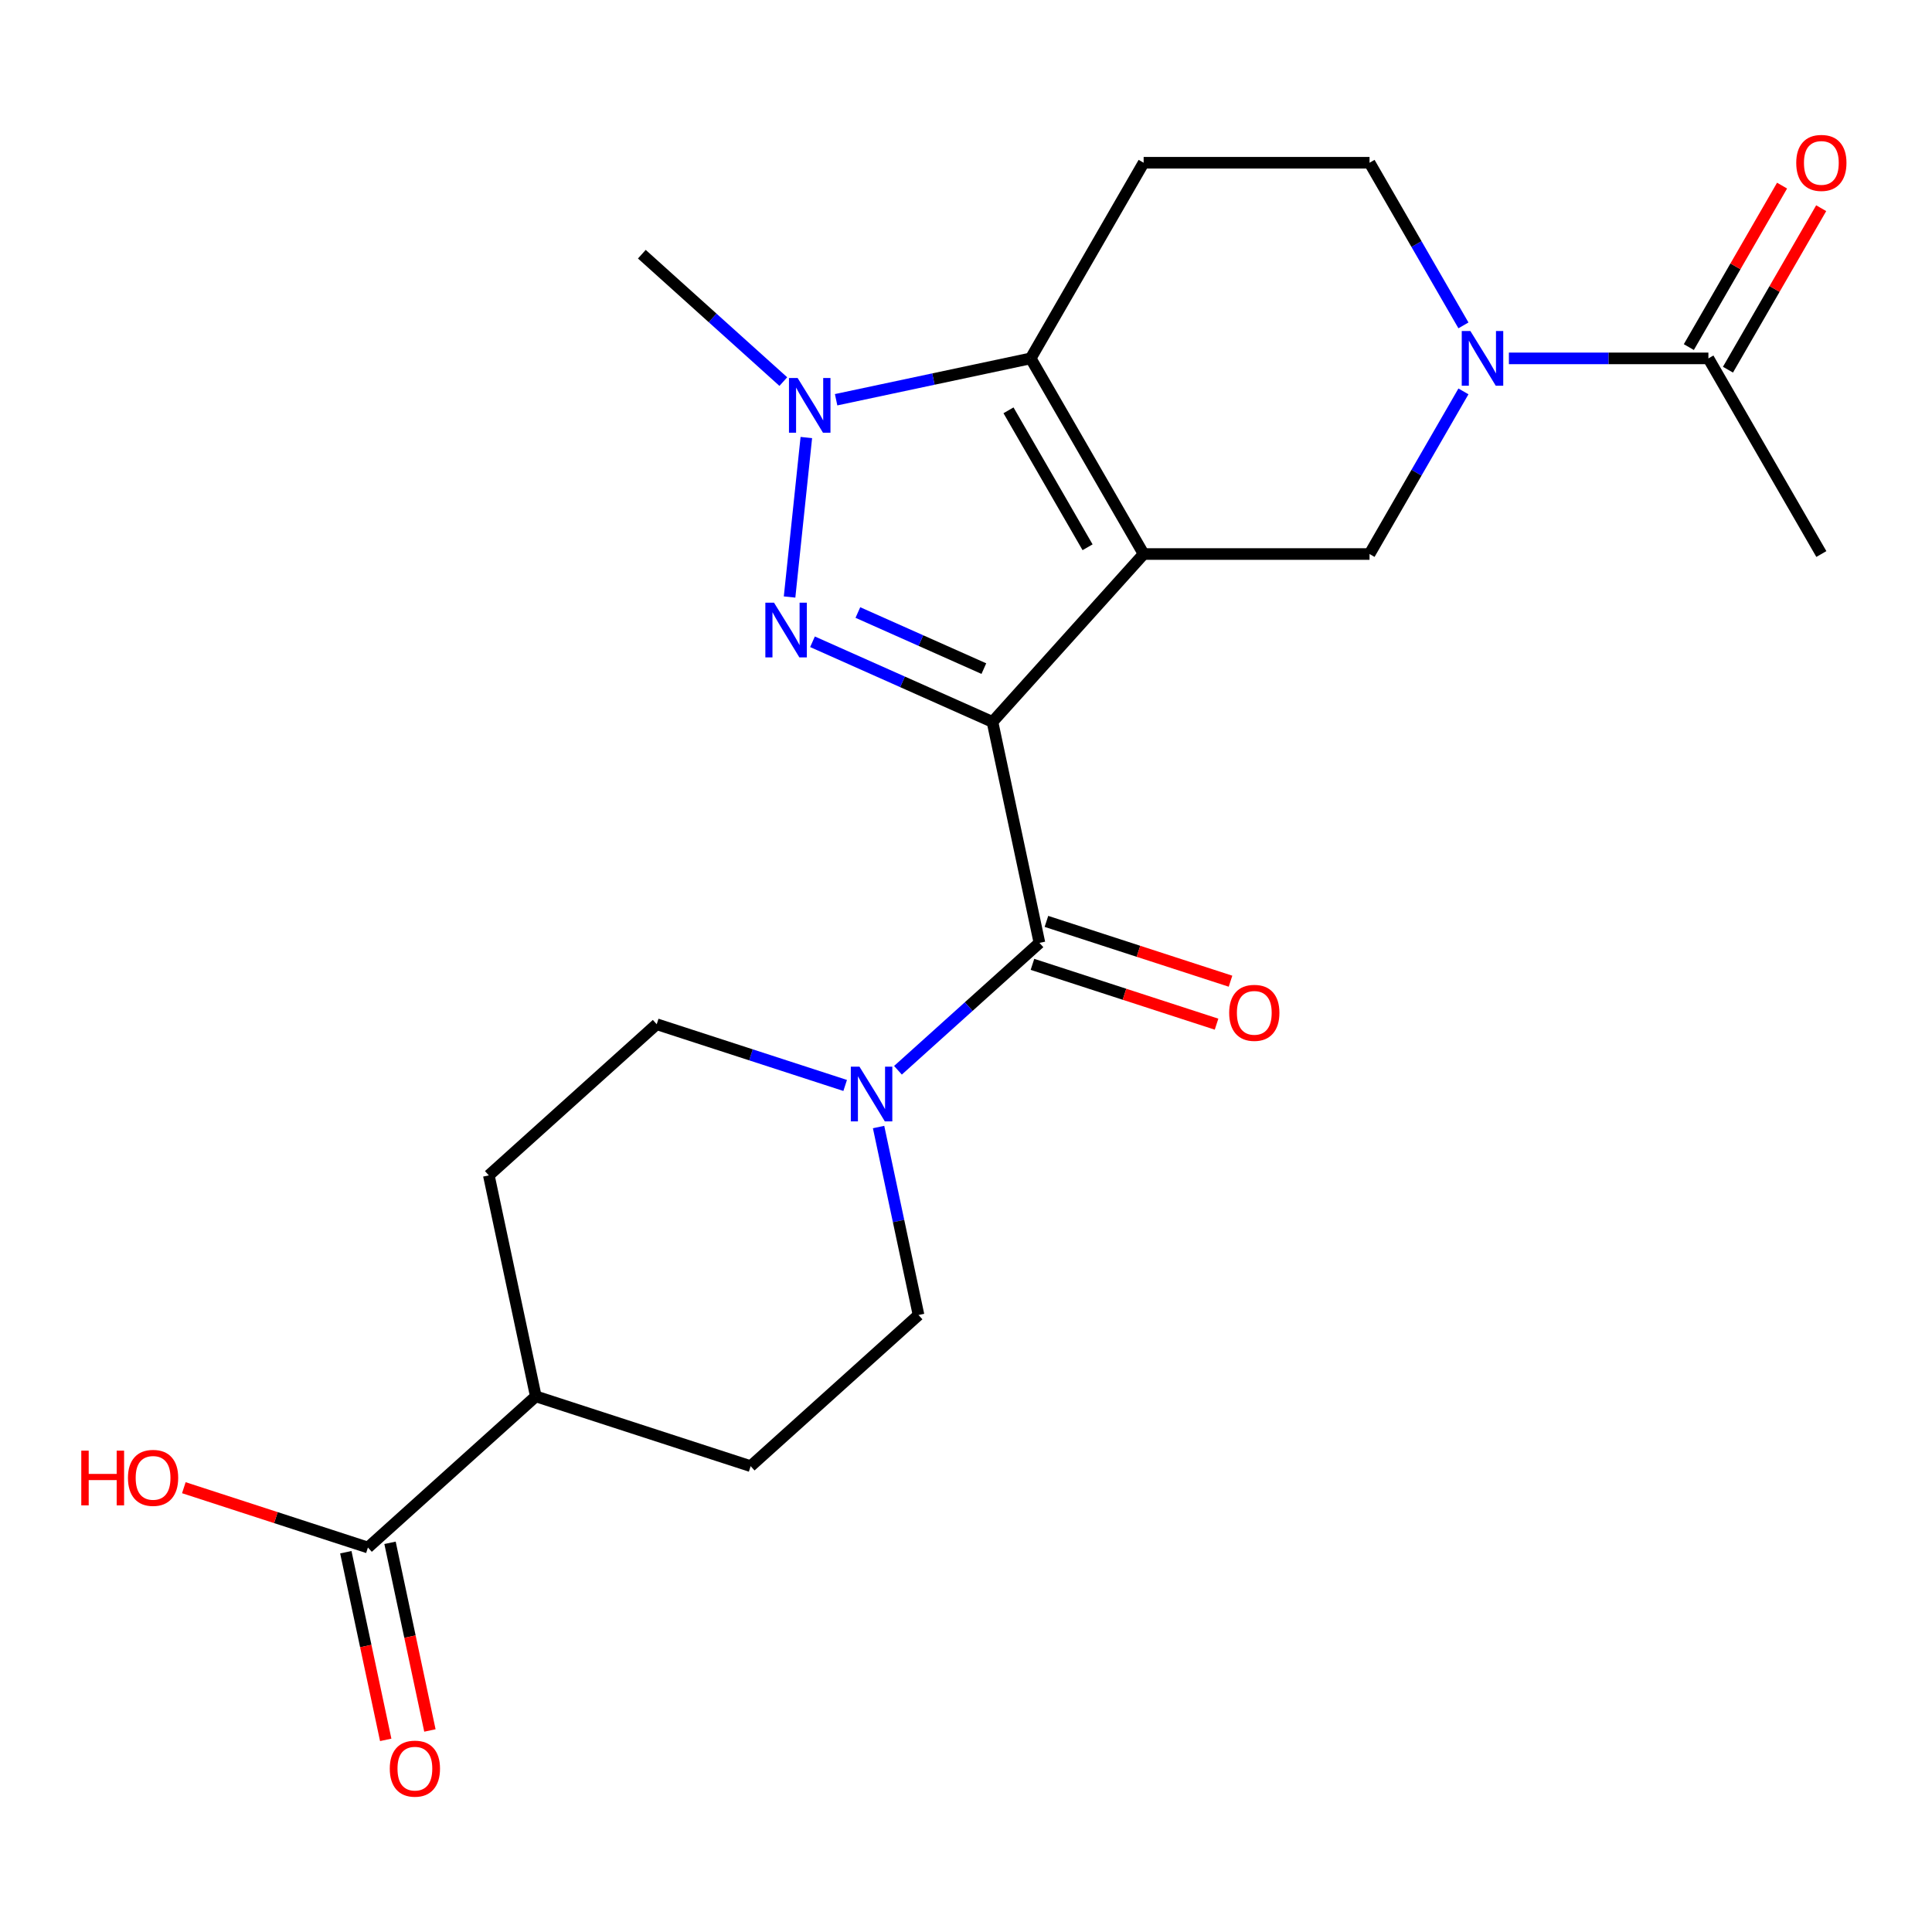 <?xml version='1.0' encoding='iso-8859-1'?>
<svg version='1.1' baseProfile='full'
              xmlns='http://www.w3.org/2000/svg'
                      xmlns:rdkit='http://www.rdkit.org/xml'
                      xmlns:xlink='http://www.w3.org/1999/xlink'
                  xml:space='preserve'
width='1000px' height='1000px' viewBox='0 0 1000 1000'>
<!-- END OF HEADER -->
<rect style='opacity:1.0;fill:#FFFFFF;stroke:none' width='1000' height='1000' x='0' y='0'> </rect>
<path class='bond-0' d='M 513.705,373.657 L 591.945,286.762' style='fill:none;fill-rule:evenodd;stroke:#000000;stroke-width:6px;stroke-linecap:butt;stroke-linejoin:miter;stroke-opacity:1' />
<path class='bond-1' d='M 513.705,373.657 L 467.127,352.919' style='fill:none;fill-rule:evenodd;stroke:#000000;stroke-width:6px;stroke-linecap:butt;stroke-linejoin:miter;stroke-opacity:1' />
<path class='bond-1' d='M 467.127,352.919 L 420.549,332.181' style='fill:none;fill-rule:evenodd;stroke:#0000FF;stroke-width:6px;stroke-linecap:butt;stroke-linejoin:miter;stroke-opacity:1' />
<path class='bond-1' d='M 509.243,346.072 L 476.638,331.555' style='fill:none;fill-rule:evenodd;stroke:#000000;stroke-width:6px;stroke-linecap:butt;stroke-linejoin:miter;stroke-opacity:1' />
<path class='bond-1' d='M 476.638,331.555 L 444.034,317.039' style='fill:none;fill-rule:evenodd;stroke:#0000FF;stroke-width:6px;stroke-linecap:butt;stroke-linejoin:miter;stroke-opacity:1' />
<path class='bond-4' d='M 513.705,373.657 L 538.015,488.03' style='fill:none;fill-rule:evenodd;stroke:#000000;stroke-width:6px;stroke-linecap:butt;stroke-linejoin:miter;stroke-opacity:1' />
<path class='bond-2' d='M 591.945,286.762 L 533.481,185.5' style='fill:none;fill-rule:evenodd;stroke:#000000;stroke-width:6px;stroke-linecap:butt;stroke-linejoin:miter;stroke-opacity:1' />
<path class='bond-2' d='M 562.923,283.266 L 521.998,212.382' style='fill:none;fill-rule:evenodd;stroke:#000000;stroke-width:6px;stroke-linecap:butt;stroke-linejoin:miter;stroke-opacity:1' />
<path class='bond-6' d='M 591.945,286.762 L 708.873,286.762' style='fill:none;fill-rule:evenodd;stroke:#000000;stroke-width:6px;stroke-linecap:butt;stroke-linejoin:miter;stroke-opacity:1' />
<path class='bond-3' d='M 408.681,309.015 L 417.357,226.464' style='fill:none;fill-rule:evenodd;stroke:#0000FF;stroke-width:6px;stroke-linecap:butt;stroke-linejoin:miter;stroke-opacity:1' />
<path class='bond-8' d='M 533.481,185.5 L 591.945,84.237' style='fill:none;fill-rule:evenodd;stroke:#000000;stroke-width:6px;stroke-linecap:butt;stroke-linejoin:miter;stroke-opacity:1' />
<path class='bond-23' d='M 533.481,185.5 L 483.126,196.203' style='fill:none;fill-rule:evenodd;stroke:#000000;stroke-width:6px;stroke-linecap:butt;stroke-linejoin:miter;stroke-opacity:1' />
<path class='bond-23' d='M 483.126,196.203 L 432.771,206.906' style='fill:none;fill-rule:evenodd;stroke:#0000FF;stroke-width:6px;stroke-linecap:butt;stroke-linejoin:miter;stroke-opacity:1' />
<path class='bond-21' d='M 405.445,197.508 L 368.829,164.539' style='fill:none;fill-rule:evenodd;stroke:#0000FF;stroke-width:6px;stroke-linecap:butt;stroke-linejoin:miter;stroke-opacity:1' />
<path class='bond-21' d='M 368.829,164.539 L 332.213,131.57' style='fill:none;fill-rule:evenodd;stroke:#000000;stroke-width:6px;stroke-linecap:butt;stroke-linejoin:miter;stroke-opacity:1' />
<path class='bond-7' d='M 538.015,488.03 L 501.4,520.999' style='fill:none;fill-rule:evenodd;stroke:#000000;stroke-width:6px;stroke-linecap:butt;stroke-linejoin:miter;stroke-opacity:1' />
<path class='bond-7' d='M 501.4,520.999 L 464.784,553.967' style='fill:none;fill-rule:evenodd;stroke:#0000FF;stroke-width:6px;stroke-linecap:butt;stroke-linejoin:miter;stroke-opacity:1' />
<path class='bond-12' d='M 534.402,499.15 L 582.043,514.63' style='fill:none;fill-rule:evenodd;stroke:#000000;stroke-width:6px;stroke-linecap:butt;stroke-linejoin:miter;stroke-opacity:1' />
<path class='bond-12' d='M 582.043,514.63 L 629.684,530.109' style='fill:none;fill-rule:evenodd;stroke:#FF0000;stroke-width:6px;stroke-linecap:butt;stroke-linejoin:miter;stroke-opacity:1' />
<path class='bond-12' d='M 541.629,476.909 L 589.269,492.389' style='fill:none;fill-rule:evenodd;stroke:#000000;stroke-width:6px;stroke-linecap:butt;stroke-linejoin:miter;stroke-opacity:1' />
<path class='bond-12' d='M 589.269,492.389 L 636.91,507.868' style='fill:none;fill-rule:evenodd;stroke:#FF0000;stroke-width:6px;stroke-linecap:butt;stroke-linejoin:miter;stroke-opacity:1' />
<path class='bond-5' d='M 757.474,202.583 L 733.173,244.673' style='fill:none;fill-rule:evenodd;stroke:#0000FF;stroke-width:6px;stroke-linecap:butt;stroke-linejoin:miter;stroke-opacity:1' />
<path class='bond-5' d='M 733.173,244.673 L 708.873,286.762' style='fill:none;fill-rule:evenodd;stroke:#000000;stroke-width:6px;stroke-linecap:butt;stroke-linejoin:miter;stroke-opacity:1' />
<path class='bond-9' d='M 781,185.5 L 832.632,185.5' style='fill:none;fill-rule:evenodd;stroke:#0000FF;stroke-width:6px;stroke-linecap:butt;stroke-linejoin:miter;stroke-opacity:1' />
<path class='bond-9' d='M 832.632,185.5 L 884.265,185.5' style='fill:none;fill-rule:evenodd;stroke:#000000;stroke-width:6px;stroke-linecap:butt;stroke-linejoin:miter;stroke-opacity:1' />
<path class='bond-11' d='M 757.474,168.417 L 733.173,126.327' style='fill:none;fill-rule:evenodd;stroke:#0000FF;stroke-width:6px;stroke-linecap:butt;stroke-linejoin:miter;stroke-opacity:1' />
<path class='bond-11' d='M 733.173,126.327 L 708.873,84.237' style='fill:none;fill-rule:evenodd;stroke:#000000;stroke-width:6px;stroke-linecap:butt;stroke-linejoin:miter;stroke-opacity:1' />
<path class='bond-13' d='M 437.458,561.83 L 388.687,545.984' style='fill:none;fill-rule:evenodd;stroke:#0000FF;stroke-width:6px;stroke-linecap:butt;stroke-linejoin:miter;stroke-opacity:1' />
<path class='bond-13' d='M 388.687,545.984 L 339.916,530.137' style='fill:none;fill-rule:evenodd;stroke:#000000;stroke-width:6px;stroke-linecap:butt;stroke-linejoin:miter;stroke-opacity:1' />
<path class='bond-14' d='M 454.752,583.353 L 465.092,631.998' style='fill:none;fill-rule:evenodd;stroke:#0000FF;stroke-width:6px;stroke-linecap:butt;stroke-linejoin:miter;stroke-opacity:1' />
<path class='bond-14' d='M 465.092,631.998 L 475.432,680.643' style='fill:none;fill-rule:evenodd;stroke:#000000;stroke-width:6px;stroke-linecap:butt;stroke-linejoin:miter;stroke-opacity:1' />
<path class='bond-25' d='M 591.945,84.237 L 708.873,84.237' style='fill:none;fill-rule:evenodd;stroke:#000000;stroke-width:6px;stroke-linecap:butt;stroke-linejoin:miter;stroke-opacity:1' />
<path class='bond-16' d='M 894.391,191.346 L 918.518,149.556' style='fill:none;fill-rule:evenodd;stroke:#000000;stroke-width:6px;stroke-linecap:butt;stroke-linejoin:miter;stroke-opacity:1' />
<path class='bond-16' d='M 918.518,149.556 L 942.646,107.767' style='fill:none;fill-rule:evenodd;stroke:#FF0000;stroke-width:6px;stroke-linecap:butt;stroke-linejoin:miter;stroke-opacity:1' />
<path class='bond-16' d='M 874.138,179.653 L 898.266,137.864' style='fill:none;fill-rule:evenodd;stroke:#000000;stroke-width:6px;stroke-linecap:butt;stroke-linejoin:miter;stroke-opacity:1' />
<path class='bond-16' d='M 898.266,137.864 L 922.393,96.074' style='fill:none;fill-rule:evenodd;stroke:#FF0000;stroke-width:6px;stroke-linecap:butt;stroke-linejoin:miter;stroke-opacity:1' />
<path class='bond-22' d='M 884.265,185.5 L 942.729,286.762' style='fill:none;fill-rule:evenodd;stroke:#000000;stroke-width:6px;stroke-linecap:butt;stroke-linejoin:miter;stroke-opacity:1' />
<path class='bond-10' d='M 190.437,800.99 L 277.332,722.75' style='fill:none;fill-rule:evenodd;stroke:#000000;stroke-width:6px;stroke-linecap:butt;stroke-linejoin:miter;stroke-opacity:1' />
<path class='bond-17' d='M 179,803.421 L 189.323,851.986' style='fill:none;fill-rule:evenodd;stroke:#000000;stroke-width:6px;stroke-linecap:butt;stroke-linejoin:miter;stroke-opacity:1' />
<path class='bond-17' d='M 189.323,851.986 L 199.646,900.551' style='fill:none;fill-rule:evenodd;stroke:#FF0000;stroke-width:6px;stroke-linecap:butt;stroke-linejoin:miter;stroke-opacity:1' />
<path class='bond-17' d='M 201.875,798.559 L 212.198,847.124' style='fill:none;fill-rule:evenodd;stroke:#000000;stroke-width:6px;stroke-linecap:butt;stroke-linejoin:miter;stroke-opacity:1' />
<path class='bond-17' d='M 212.198,847.124 L 222.52,895.689' style='fill:none;fill-rule:evenodd;stroke:#FF0000;stroke-width:6px;stroke-linecap:butt;stroke-linejoin:miter;stroke-opacity:1' />
<path class='bond-20' d='M 190.437,800.99 L 142.796,785.511' style='fill:none;fill-rule:evenodd;stroke:#000000;stroke-width:6px;stroke-linecap:butt;stroke-linejoin:miter;stroke-opacity:1' />
<path class='bond-20' d='M 142.796,785.511 L 95.156,770.031' style='fill:none;fill-rule:evenodd;stroke:#FF0000;stroke-width:6px;stroke-linecap:butt;stroke-linejoin:miter;stroke-opacity:1' />
<path class='bond-19' d='M 339.916,530.137 L 253.021,608.377' style='fill:none;fill-rule:evenodd;stroke:#000000;stroke-width:6px;stroke-linecap:butt;stroke-linejoin:miter;stroke-opacity:1' />
<path class='bond-18' d='M 475.432,680.643 L 388.537,758.883' style='fill:none;fill-rule:evenodd;stroke:#000000;stroke-width:6px;stroke-linecap:butt;stroke-linejoin:miter;stroke-opacity:1' />
<path class='bond-15' d='M 277.332,722.75 L 388.537,758.883' style='fill:none;fill-rule:evenodd;stroke:#000000;stroke-width:6px;stroke-linecap:butt;stroke-linejoin:miter;stroke-opacity:1' />
<path class='bond-24' d='M 277.332,722.75 L 253.021,608.377' style='fill:none;fill-rule:evenodd;stroke:#000000;stroke-width:6px;stroke-linecap:butt;stroke-linejoin:miter;stroke-opacity:1' />
<path  class='atom-2' d='M 400.625 311.938
L 409.905 326.938
Q 410.825 328.418, 412.305 331.098
Q 413.785 333.778, 413.865 333.938
L 413.865 311.938
L 417.625 311.938
L 417.625 340.258
L 413.745 340.258
L 403.785 323.858
Q 402.625 321.938, 401.385 319.738
Q 400.185 317.538, 399.825 316.858
L 399.825 340.258
L 396.145 340.258
L 396.145 311.938
L 400.625 311.938
' fill='#0000FF'/>
<path  class='atom-4' d='M 412.848 195.65
L 422.128 210.65
Q 423.048 212.13, 424.528 214.81
Q 426.008 217.49, 426.088 217.65
L 426.088 195.65
L 429.848 195.65
L 429.848 223.97
L 425.968 223.97
L 416.008 207.57
Q 414.848 205.65, 413.608 203.45
Q 412.408 201.25, 412.048 200.57
L 412.048 223.97
L 408.368 223.97
L 408.368 195.65
L 412.848 195.65
' fill='#0000FF'/>
<path  class='atom-6' d='M 761.077 171.34
L 770.357 186.34
Q 771.277 187.82, 772.757 190.5
Q 774.237 193.18, 774.317 193.34
L 774.317 171.34
L 778.077 171.34
L 778.077 199.66
L 774.197 199.66
L 764.237 183.26
Q 763.077 181.34, 761.837 179.14
Q 760.637 176.94, 760.277 176.26
L 760.277 199.66
L 756.597 199.66
L 756.597 171.34
L 761.077 171.34
' fill='#0000FF'/>
<path  class='atom-8' d='M 444.861 552.11
L 454.141 567.11
Q 455.061 568.59, 456.541 571.27
Q 458.021 573.95, 458.101 574.11
L 458.101 552.11
L 461.861 552.11
L 461.861 580.43
L 457.981 580.43
L 448.021 564.03
Q 446.861 562.11, 445.621 559.91
Q 444.421 557.71, 444.061 557.03
L 444.061 580.43
L 440.381 580.43
L 440.381 552.11
L 444.861 552.11
' fill='#0000FF'/>
<path  class='atom-13' d='M 636.22 524.242
Q 636.22 517.442, 639.58 513.642
Q 642.94 509.842, 649.22 509.842
Q 655.5 509.842, 658.86 513.642
Q 662.22 517.442, 662.22 524.242
Q 662.22 531.122, 658.82 535.042
Q 655.42 538.922, 649.22 538.922
Q 642.98 538.922, 639.58 535.042
Q 636.22 531.162, 636.22 524.242
M 649.22 535.722
Q 653.54 535.722, 655.86 532.842
Q 658.22 529.922, 658.22 524.242
Q 658.22 518.682, 655.86 515.882
Q 653.54 513.042, 649.22 513.042
Q 644.9 513.042, 642.54 515.842
Q 640.22 518.642, 640.22 524.242
Q 640.22 529.962, 642.54 532.842
Q 644.9 535.722, 649.22 535.722
' fill='#FF0000'/>
<path  class='atom-17' d='M 929.729 84.317
Q 929.729 77.517, 933.089 73.717
Q 936.449 69.917, 942.729 69.917
Q 949.009 69.917, 952.369 73.717
Q 955.729 77.517, 955.729 84.317
Q 955.729 91.197, 952.329 95.117
Q 948.929 98.997, 942.729 98.997
Q 936.489 98.997, 933.089 95.117
Q 929.729 91.237, 929.729 84.317
M 942.729 95.797
Q 947.049 95.797, 949.369 92.917
Q 951.729 89.997, 951.729 84.317
Q 951.729 78.757, 949.369 75.957
Q 947.049 73.117, 942.729 73.117
Q 938.409 73.117, 936.049 75.917
Q 933.729 78.717, 933.729 84.317
Q 933.729 90.037, 936.049 92.917
Q 938.409 95.797, 942.729 95.797
' fill='#FF0000'/>
<path  class='atom-18' d='M 201.748 915.443
Q 201.748 908.643, 205.108 904.843
Q 208.468 901.043, 214.748 901.043
Q 221.028 901.043, 224.388 904.843
Q 227.748 908.643, 227.748 915.443
Q 227.748 922.323, 224.348 926.243
Q 220.948 930.123, 214.748 930.123
Q 208.508 930.123, 205.108 926.243
Q 201.748 922.363, 201.748 915.443
M 214.748 926.923
Q 219.068 926.923, 221.388 924.043
Q 223.748 921.123, 223.748 915.443
Q 223.748 909.883, 221.388 907.083
Q 219.068 904.243, 214.748 904.243
Q 210.428 904.243, 208.068 907.043
Q 205.748 909.843, 205.748 915.443
Q 205.748 921.163, 208.068 924.043
Q 210.428 926.923, 214.748 926.923
' fill='#FF0000'/>
<path  class='atom-21' d='M 42.072 750.857
L 45.912 750.857
L 45.912 762.897
L 60.392 762.897
L 60.392 750.857
L 64.232 750.857
L 64.232 779.177
L 60.392 779.177
L 60.392 766.097
L 45.912 766.097
L 45.912 779.177
L 42.072 779.177
L 42.072 750.857
' fill='#FF0000'/>
<path  class='atom-21' d='M 66.232 764.937
Q 66.232 758.137, 69.592 754.337
Q 72.952 750.537, 79.232 750.537
Q 85.512 750.537, 88.872 754.337
Q 92.232 758.137, 92.232 764.937
Q 92.232 771.817, 88.832 775.737
Q 85.432 779.617, 79.232 779.617
Q 72.992 779.617, 69.592 775.737
Q 66.232 771.857, 66.232 764.937
M 79.232 776.417
Q 83.552 776.417, 85.872 773.537
Q 88.232 770.617, 88.232 764.937
Q 88.232 759.377, 85.872 756.577
Q 83.552 753.737, 79.232 753.737
Q 74.912 753.737, 72.552 756.537
Q 70.232 759.337, 70.232 764.937
Q 70.232 770.657, 72.552 773.537
Q 74.912 776.417, 79.232 776.417
' fill='#FF0000'/>
</svg>
